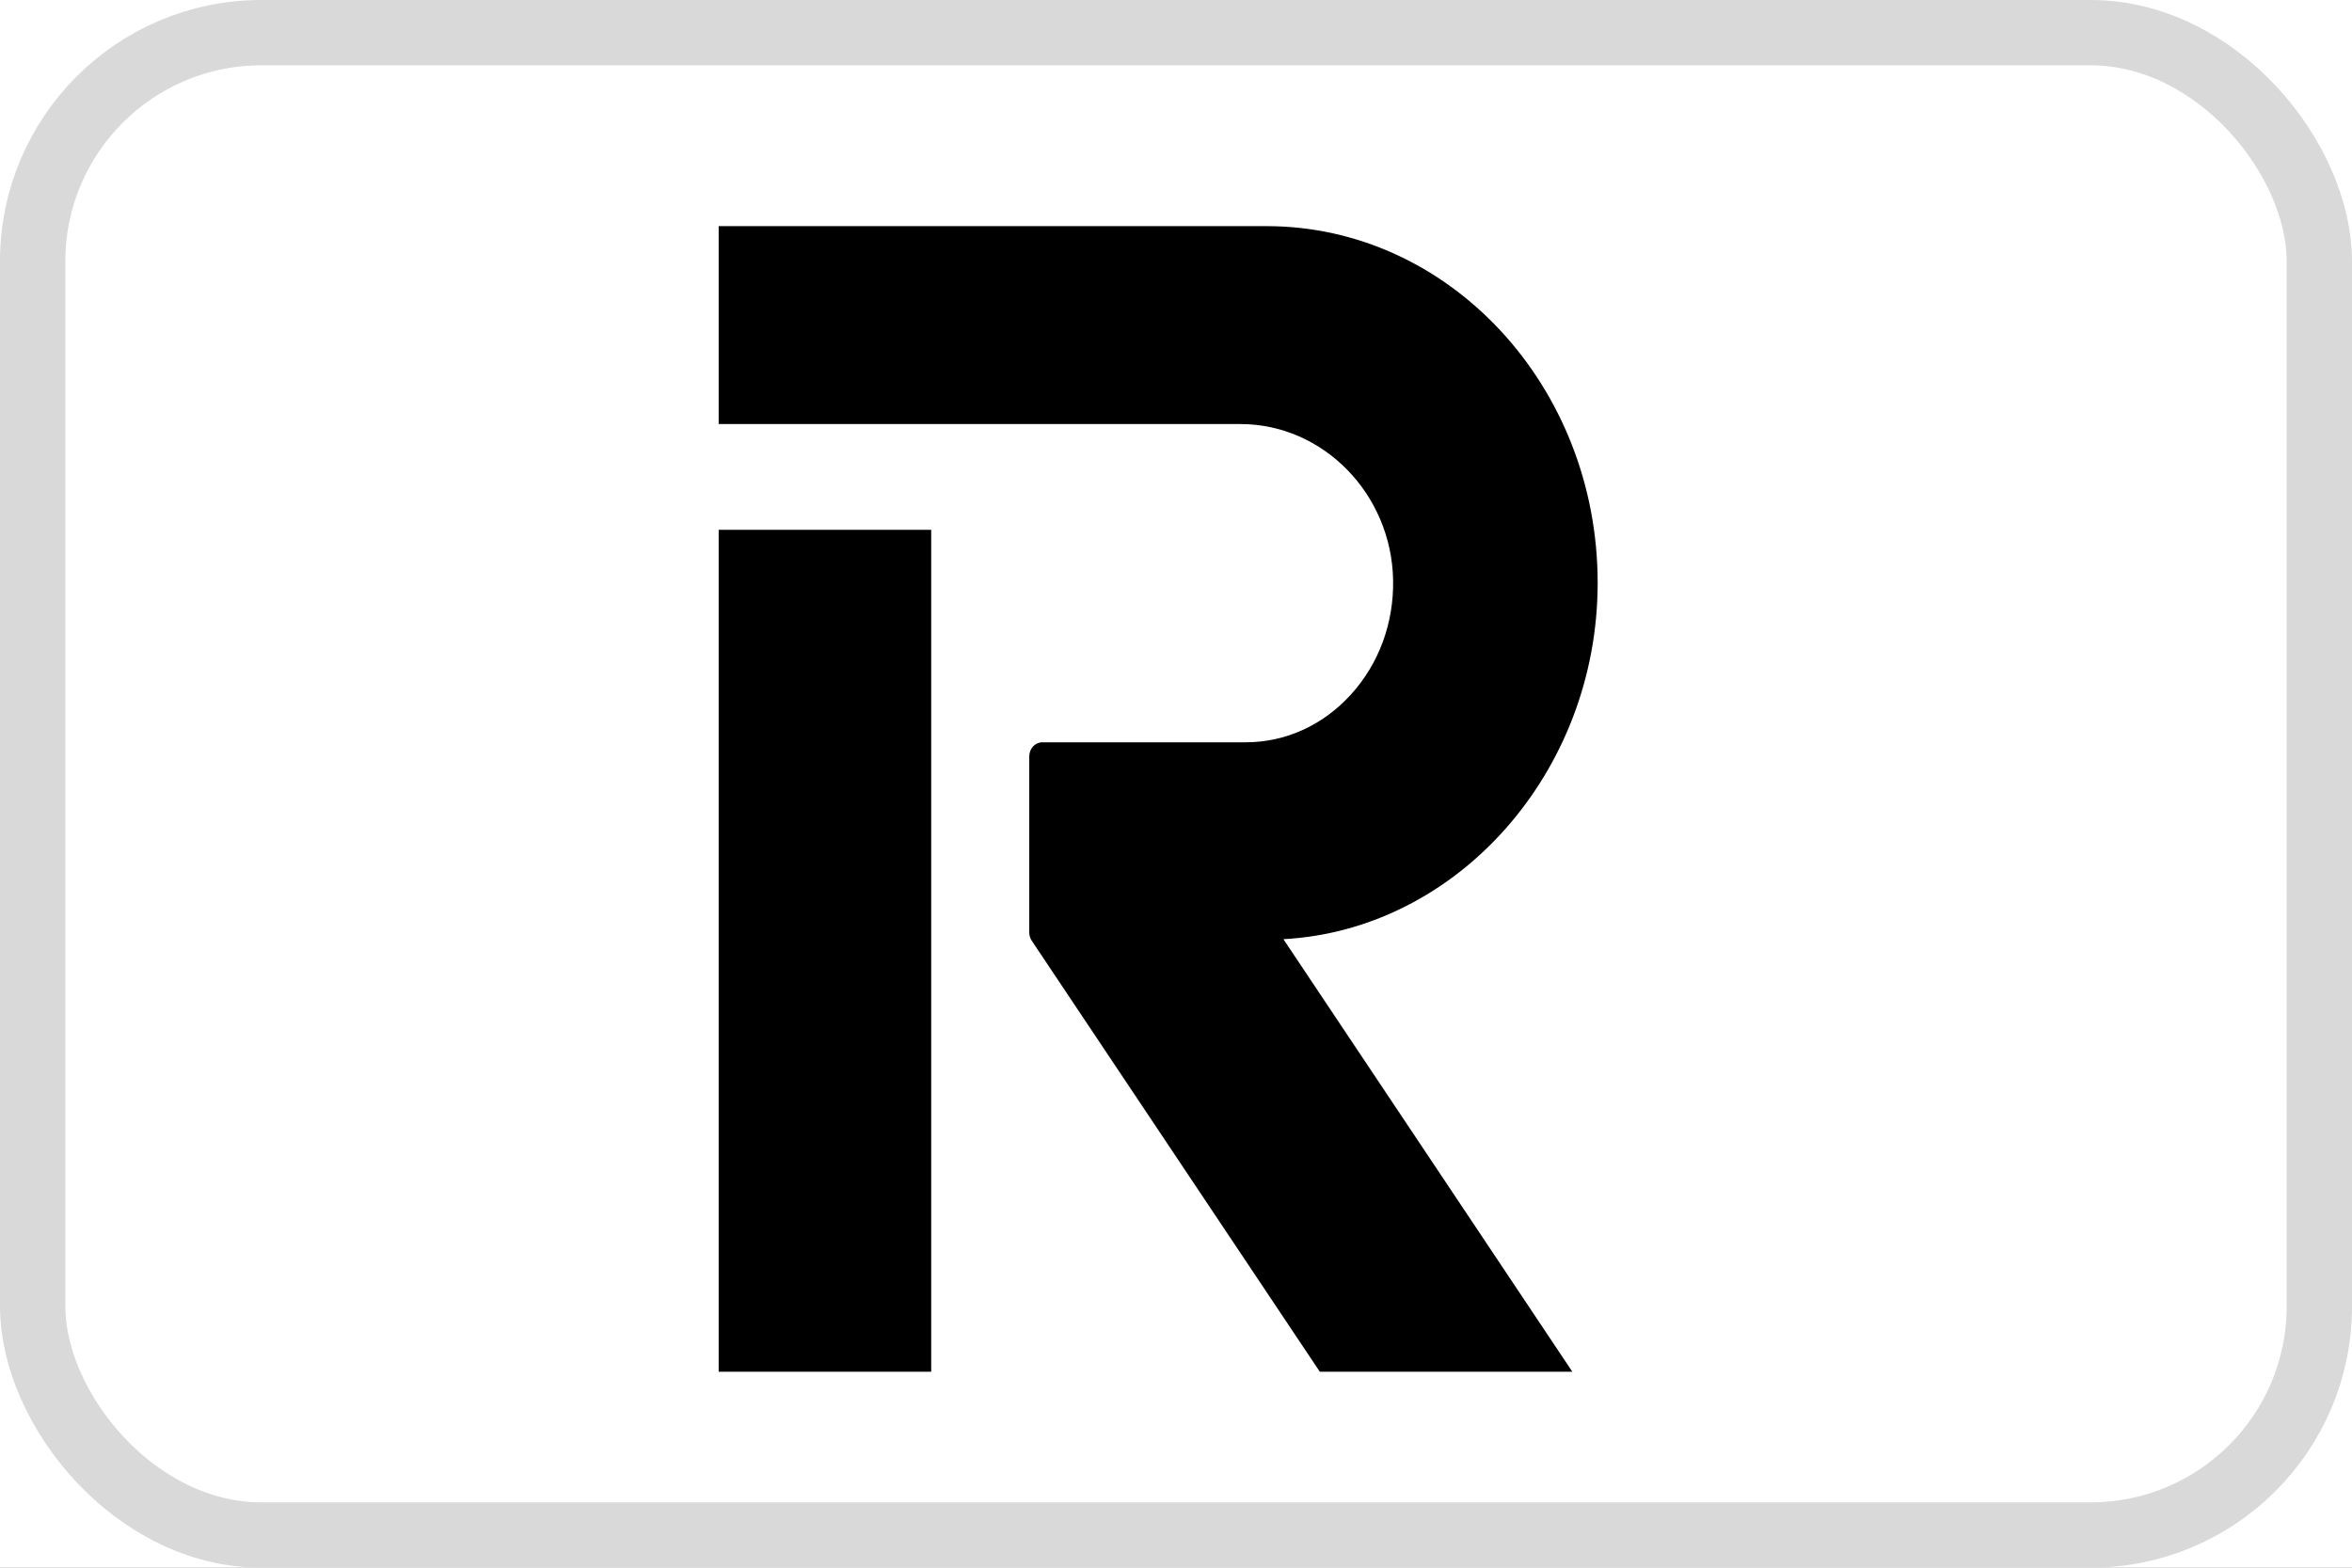 <svg width="36" height="24" viewBox="0 0 36 24" fill="none" xmlns="http://www.w3.org/2000/svg">
<rect x="0" y="0" width="36" height="24" fill="#808080" stroke="none"/>
<g clip-path="url(#clip0_362_2)">
<rect width="36" height="24" fill="white"/>
<rect x="0.5" y="0.5" width="35" height="23" rx="3.5" fill="white" stroke="#D9D9D9"/>
<g clip-path="url(#clip1_362_2)">
<path fill-rule="evenodd" clip-rule="evenodd" d="M14.253 8.111H11V22.302H14.253V8.111ZM24.454 8.923C24.454 5.911 22.181 3.462 19.387 3.462H11V6.492H18.988C20.253 6.492 21.3 7.564 21.323 8.881C21.335 9.54 21.105 10.163 20.677 10.633C20.249 11.104 19.677 11.364 19.066 11.364H15.954C15.843 11.364 15.754 11.46 15.754 11.58V14.273C15.754 14.319 15.767 14.363 15.791 14.4L21.071 22.302H24.936L19.644 14.378C22.309 14.234 24.454 11.818 24.454 8.923Z" fill="black"/>
</g>
</g>
<defs>
<clipPath id="clip0_362_2">
<rect width="36" height="24" fill="white"/>
</clipPath>
<clipPath id="clip1_362_2">
<rect width="14" height="19" fill="white" transform="translate(11 2)"/>
</clipPath>
</defs>
</svg>
